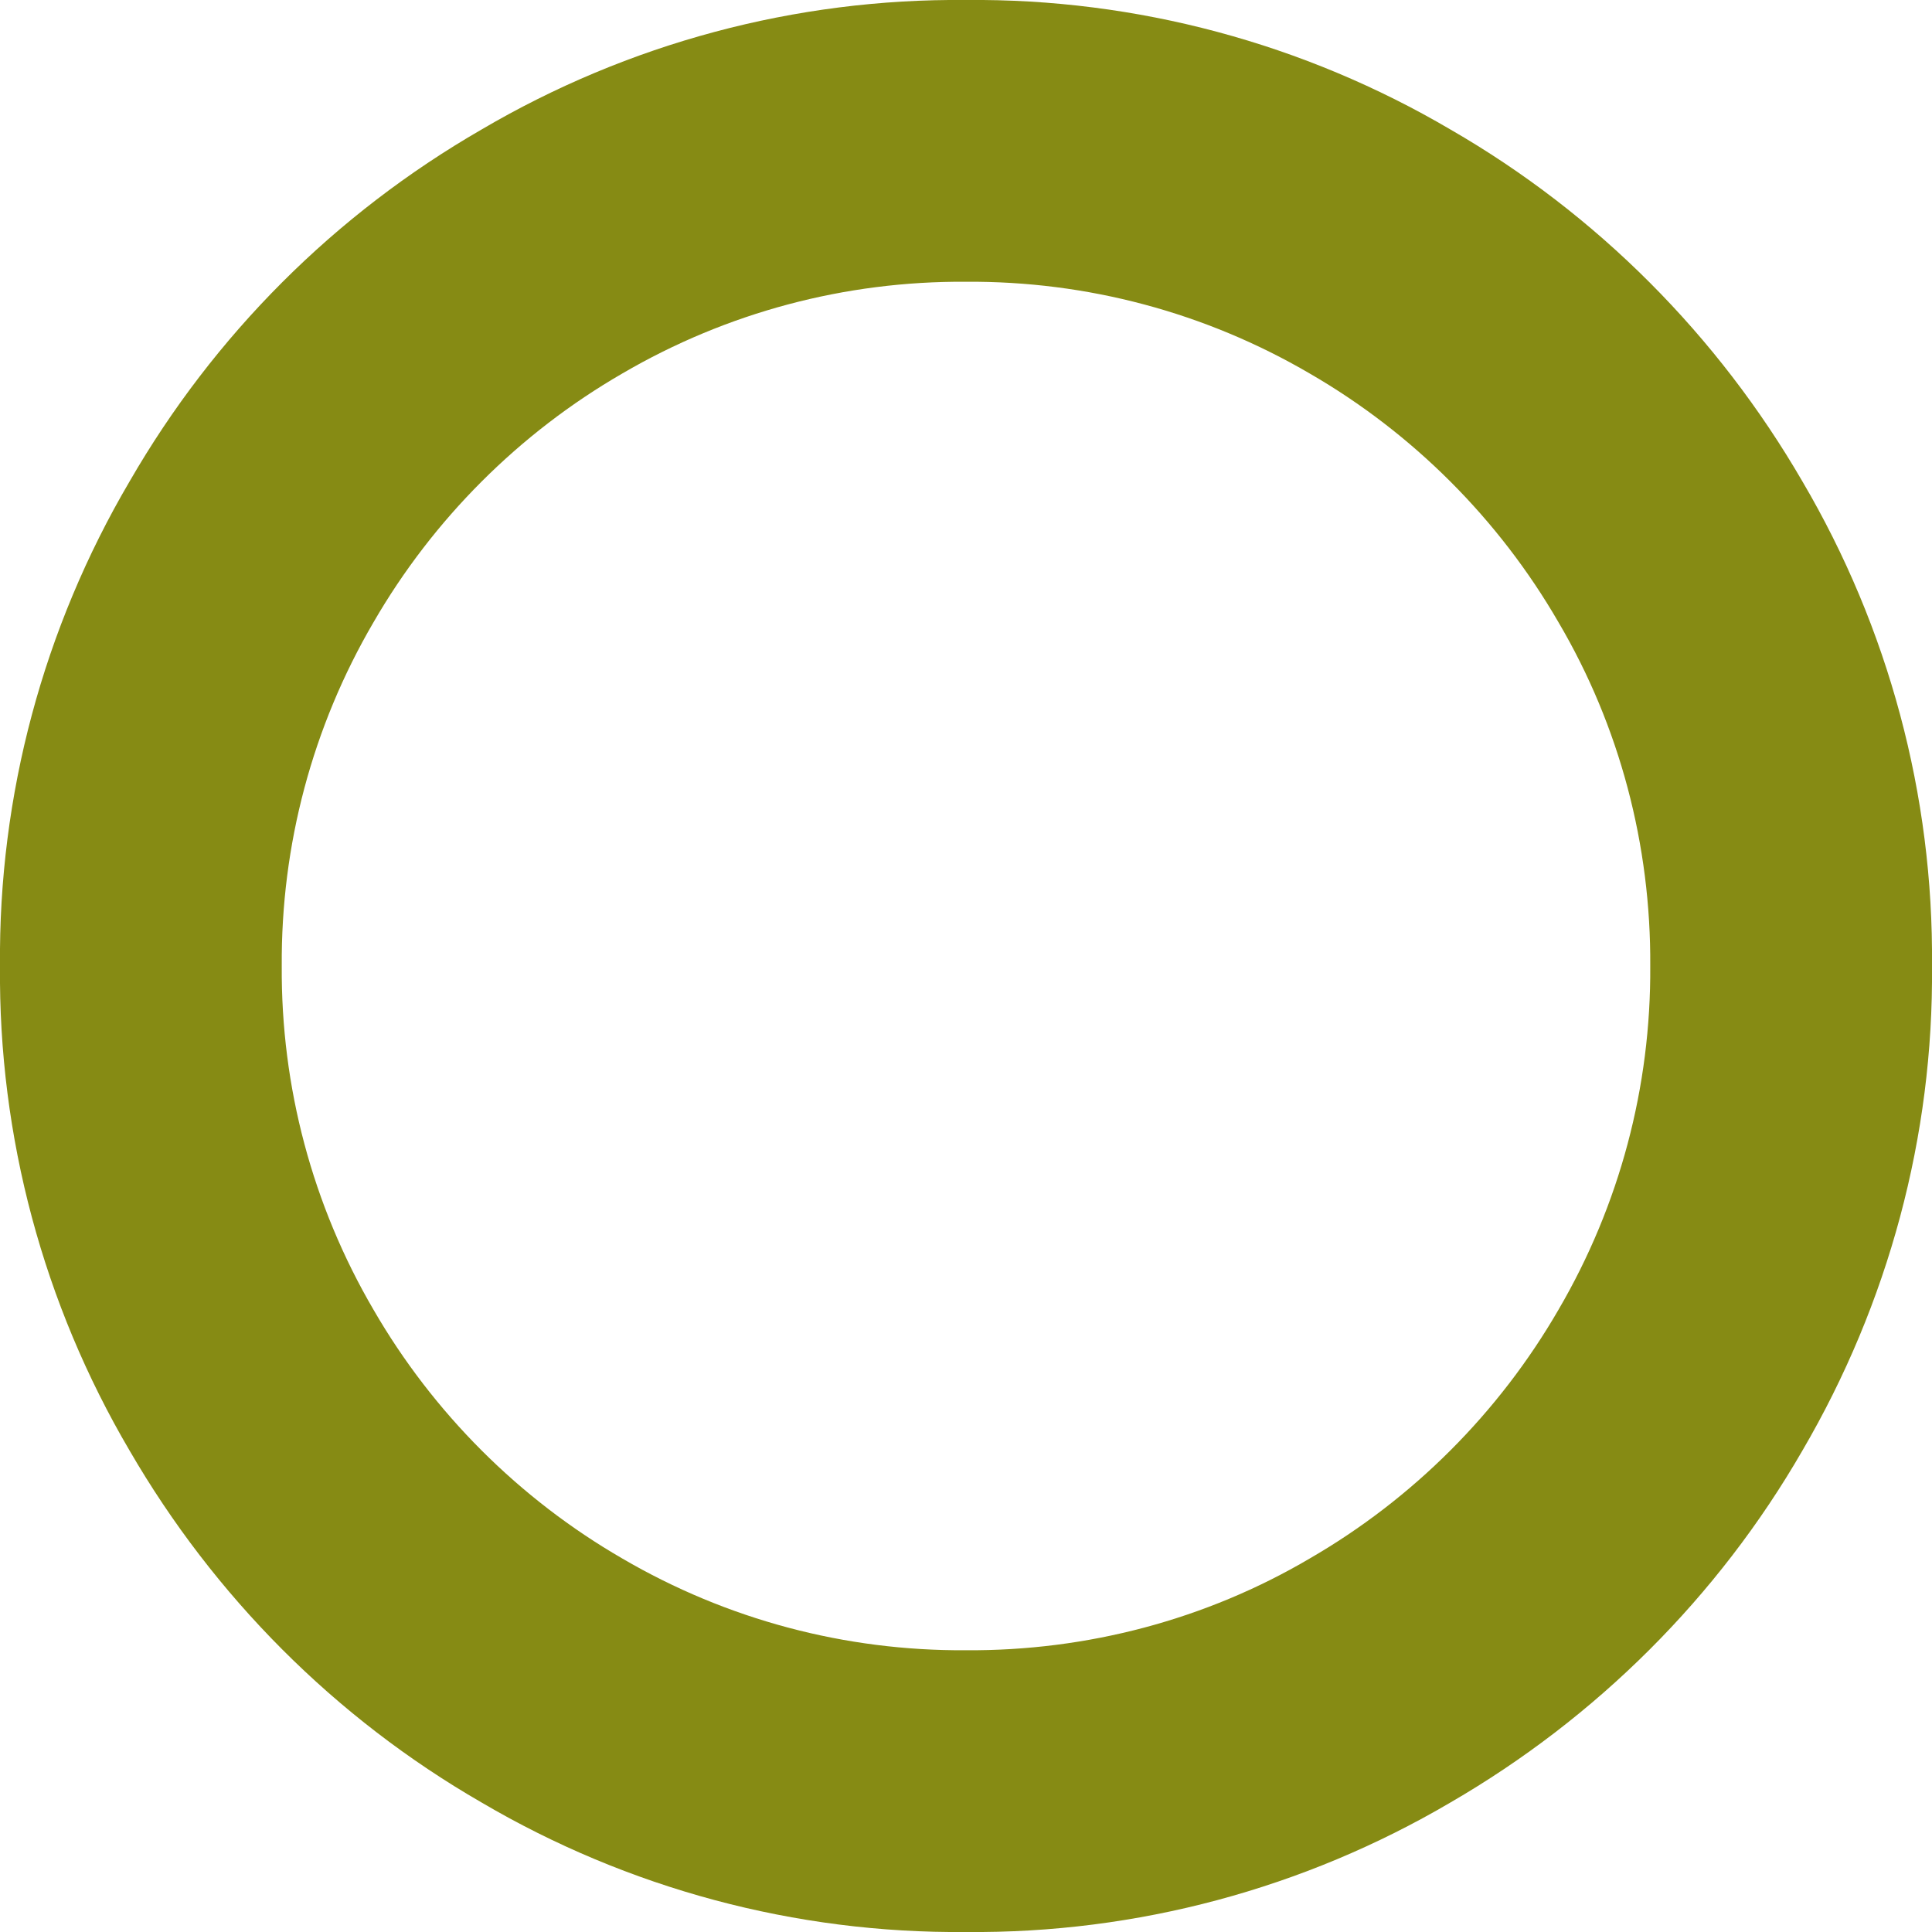 <?xml version="1.0" encoding="utf-8"?>
<!-- Generator: Adobe Illustrator 27.2.0, SVG Export Plug-In . SVG Version: 6.00 Build 0)  -->
<svg version="1.1" id="レイヤー_1" xmlns="http://www.w3.org/2000/svg" xmlns:xlink="http://www.w3.org/1999/xlink" x="0px"
	 y="0px" viewBox="0 0 240 240" style="enable-background:new 0 0 240 240;" xml:space="preserve">
<style type="text/css">
	.st0{fill-rule:evenodd;clip-rule:evenodd;fill:#868B14;}
</style>
<path id="maru" class="st0" d="M223.9,59.8c-10.5-18.1-25.5-33.2-43.7-43.7C162,5.4,141.2-0.2,120,0C98.8-0.2,78,5.4,59.8,16.1
	C41.6,26.6,26.6,41.6,16.1,59.8C5.4,78-0.2,98.8,0,120c-0.2,21.2,5.4,42,16.1,60.2c10.5,18.1,25.5,33.2,43.7,43.7
	C78,234.6,98.8,240.2,120,240c21.2,0.2,42-5.4,60.2-16.1c18.1-10.5,33.2-25.5,43.7-43.7c10.7-18.3,16.3-39.1,16.1-60.2
	C240.2,98.8,234.6,78,223.9,59.8z M193.6,162.7c-7.4,12.8-18.1,23.5-30.9,30.9c-12.9,7.6-27.7,11.5-42.7,11.4
	c-15,0.1-29.7-3.8-42.7-11.4c-12.8-7.4-23.5-18.1-30.9-30.9C38.8,149.7,34.9,135,35,120c-0.1-15,3.8-29.7,11.4-42.7
	c7.4-12.8,18.1-23.5,30.9-30.9C90.3,38.8,105,34.9,120,35c15-0.1,29.7,3.8,42.7,11.4c12.8,7.4,23.5,18.1,30.9,30.9
	c7.6,12.9,11.5,27.7,11.4,42.7C205.1,135,201.2,149.7,193.6,162.7z"/>
</svg>
